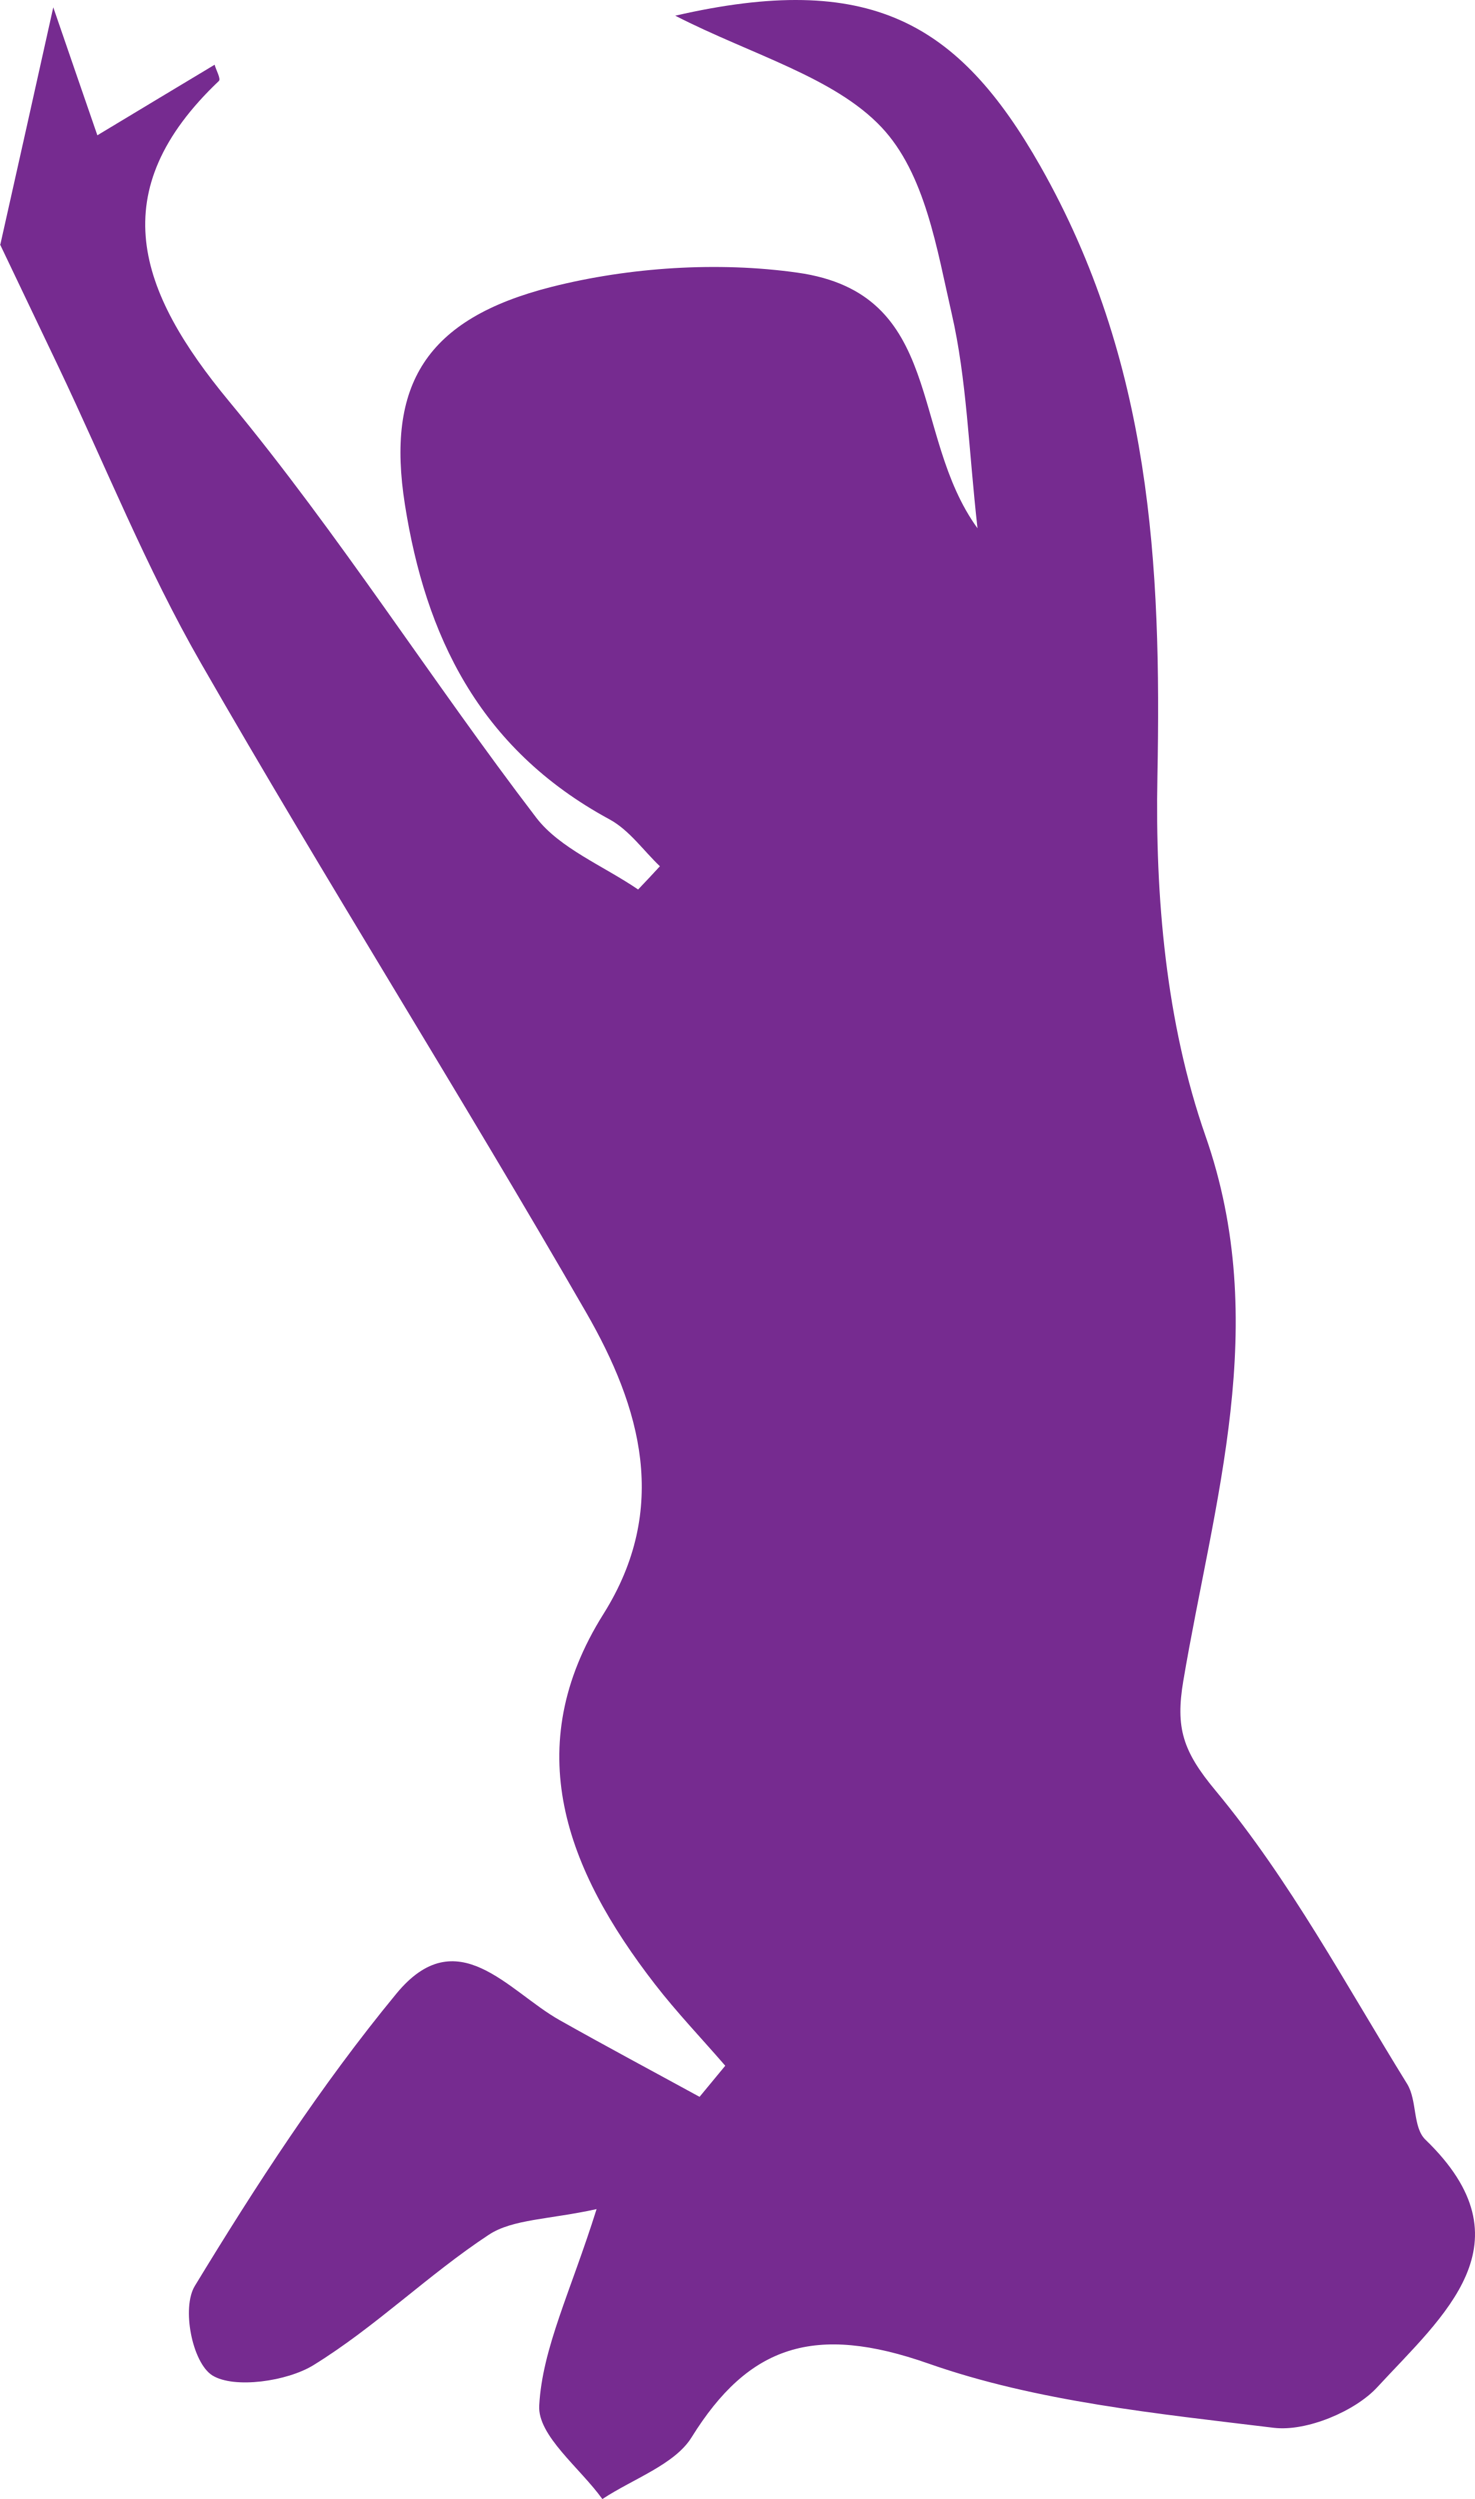 <?xml version="1.0" encoding="UTF-8"?>
<svg xmlns="http://www.w3.org/2000/svg" width="108" height="183" viewBox="0 0 108 183" fill="none">
  <path d="M0.025 17.903C1.358 11.972 2.468 6.98 3.901 0.536C5.184 4.252 5.982 6.604 7.129 9.907C10.357 7.956 13.036 6.354 15.715 4.74C15.828 5.153 16.189 5.778 16.027 5.929C7.515 14.011 10.082 21.306 16.775 29.389C24.851 39.148 31.581 49.821 39.258 59.868C40.977 62.12 44.193 63.409 46.723 65.136C47.258 64.573 47.794 64.01 48.318 63.434C47.096 62.271 46.075 60.782 44.616 59.993C34.995 54.776 31.144 46.43 29.649 36.959C28.265 28.188 31.157 23.345 40.392 21.006C46.087 19.567 52.568 19.141 58.4 19.967C69.205 21.494 66.576 31.791 71.573 38.685C70.913 32.805 70.788 27.775 69.679 22.945C68.595 18.215 67.747 12.723 64.544 9.319C61.08 5.641 55.01 4.002 49.44 1.149C63.647 -2.117 70.165 1.587 76.172 12.16C84.285 26.461 85.045 41.338 84.746 56.865C84.572 65.636 85.37 74.883 88.261 83.166C93.084 96.942 88.871 109.892 86.641 123.092C86.067 126.508 86.591 128.222 88.996 131.112C94.48 137.719 98.53 145.326 103.029 152.596C103.777 153.809 103.428 155.774 104.375 156.687C112.177 164.219 105.671 169.575 100.848 174.805C99.228 176.569 95.664 178.07 93.271 177.782C84.746 176.744 75.923 175.868 67.984 173.078C59.646 170.15 54.823 171.739 50.636 178.483C49.402 180.473 46.336 181.524 44.105 183C42.46 180.71 39.357 178.358 39.482 176.156C39.706 171.952 41.775 167.835 43.682 161.767C40.23 162.53 37.538 162.493 35.793 163.644C31.331 166.584 27.518 170.375 22.956 173.191C21.037 174.379 17.136 174.942 15.541 173.941C14.07 173.003 13.285 168.986 14.27 167.385C18.744 160.028 23.48 152.721 29.013 146.002C33.462 140.584 37.201 145.801 40.952 147.916C44.342 149.83 47.794 151.67 51.222 153.546C51.857 152.783 52.48 152.02 53.103 151.269C51.384 149.28 49.552 147.365 47.956 145.301C41.438 136.88 38.024 127.984 44.193 118.175C49.028 110.467 46.934 103.085 42.922 96.116C33.736 80.163 23.878 64.535 14.718 48.57C10.706 41.588 7.727 34.106 4.275 26.849C2.717 23.571 1.147 20.305 0 17.89" fill="#762B90"></path>
</svg>
